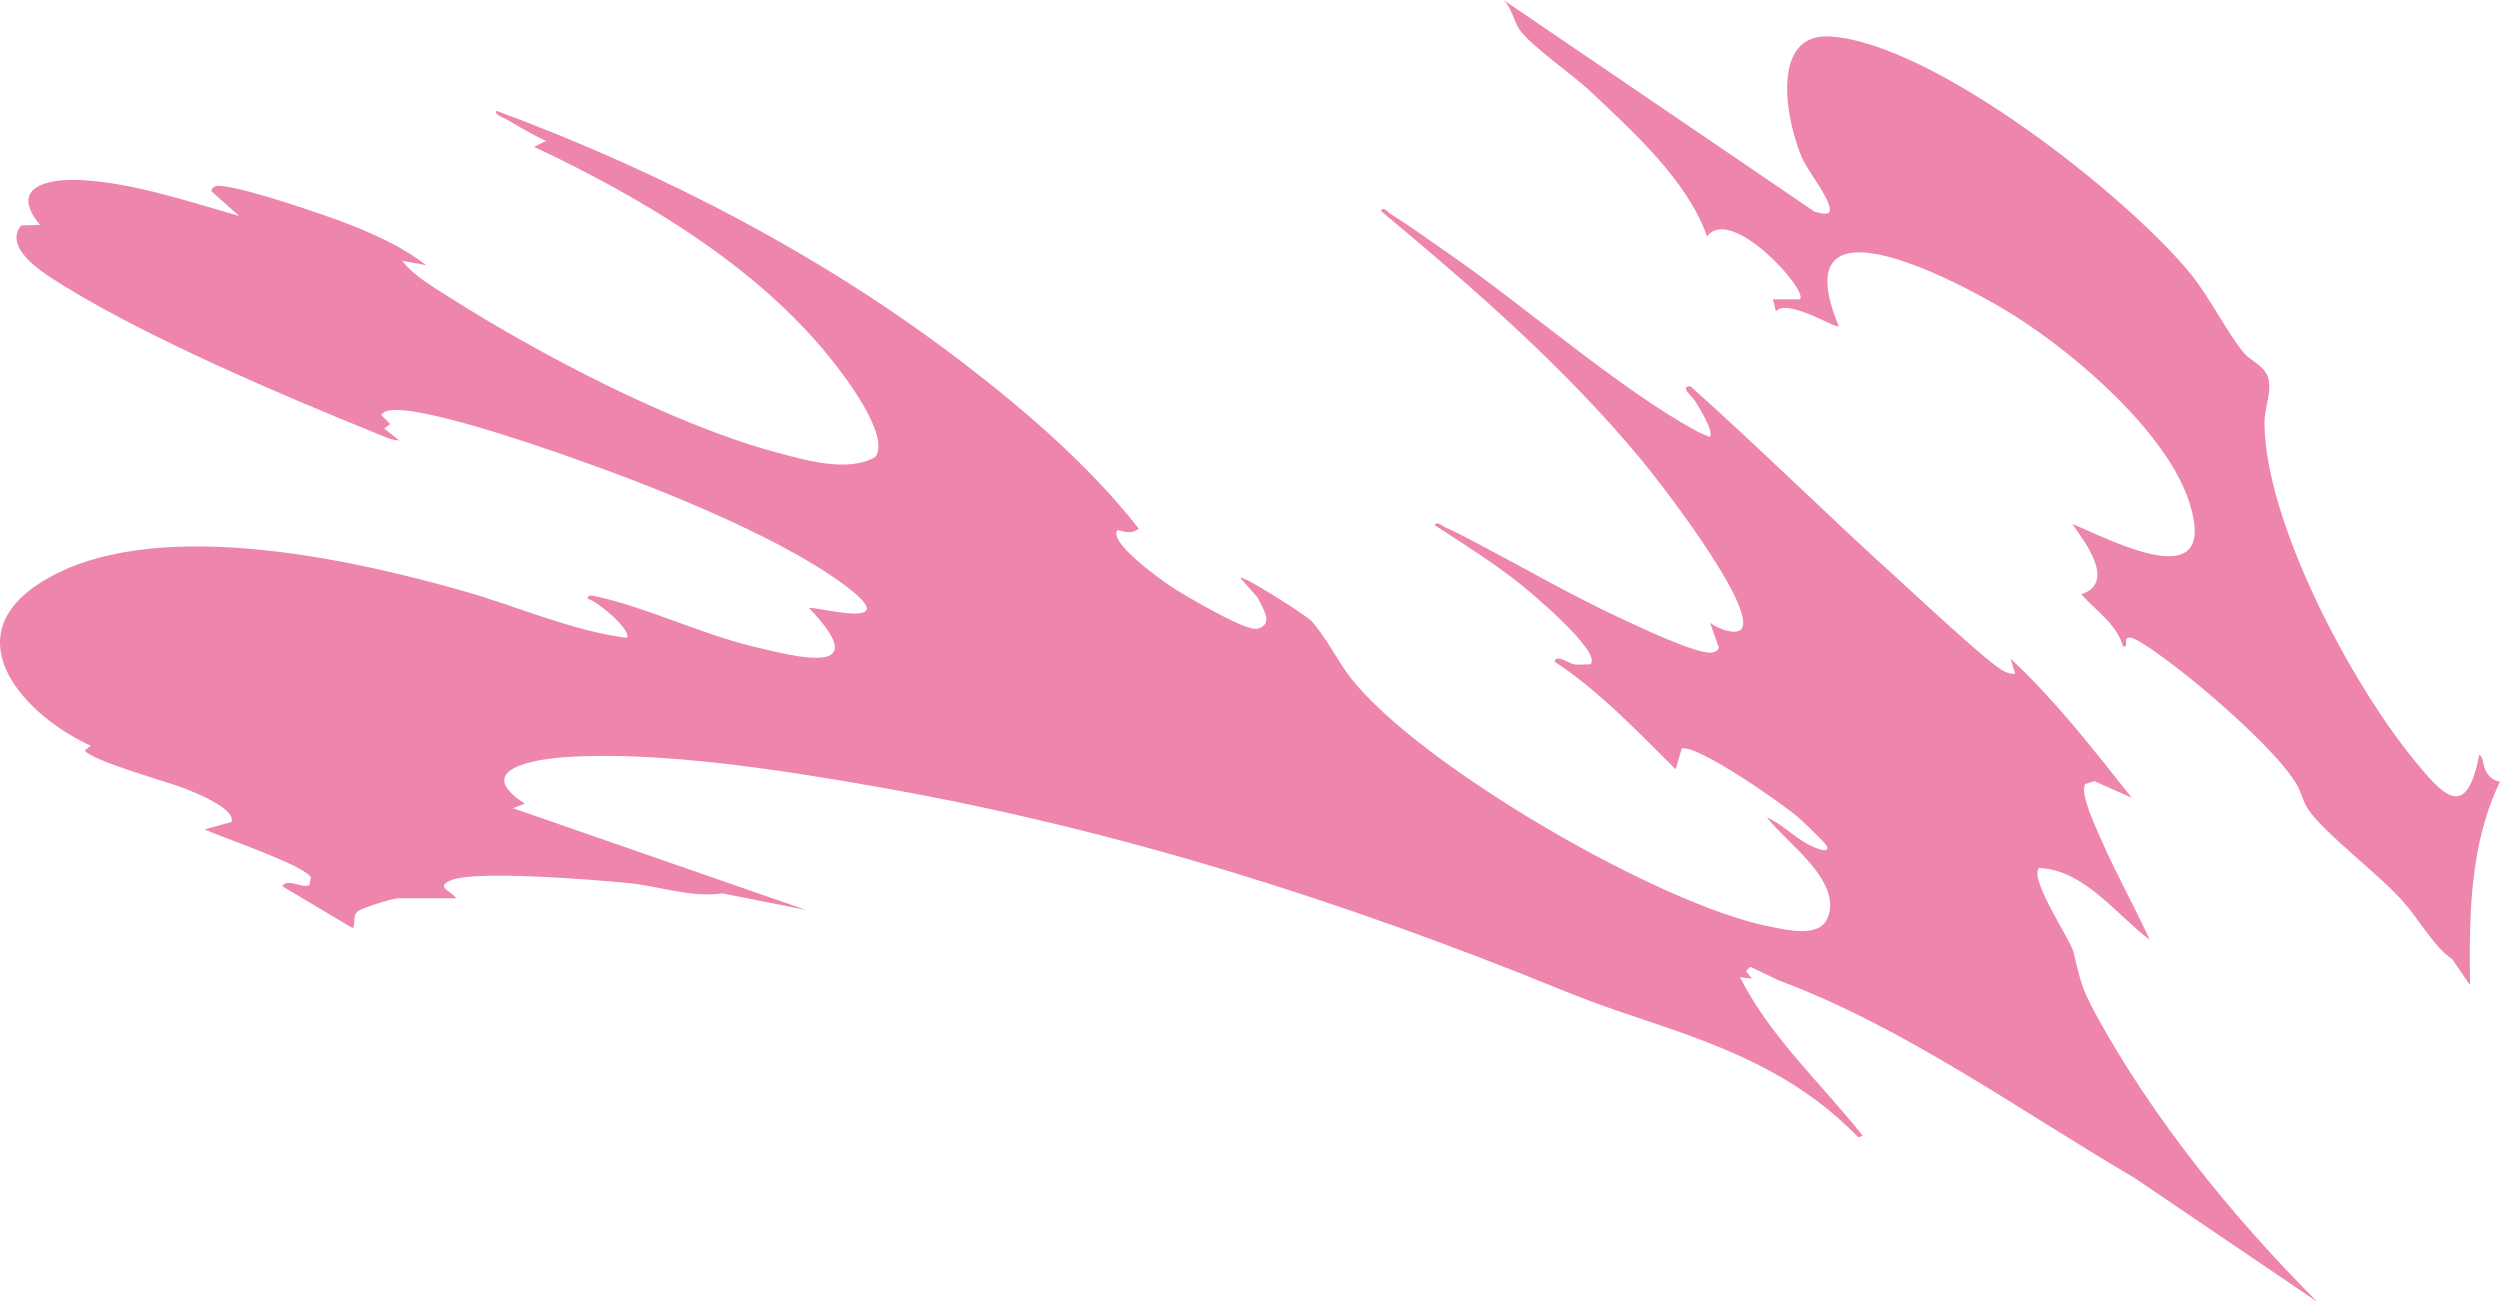 <svg width="1290" height="672" viewBox="0 0 1290 672" fill="none" xmlns="http://www.w3.org/2000/svg">
<path d="M235.314 463.361C232.611 459.576 224.193 457.646 232.997 454.093C245.662 448.996 306.903 453.939 324.048 455.638C340.188 457.182 356.483 463.361 372.778 460.967L415.947 469.539L264.66 417.024L270.838 414.708C243.732 397.177 275.086 391.849 291.612 390.69C341.346 387.292 406.912 397.872 456.414 406.676C577.197 428.145 692.96 464.828 806.174 510.932C826.408 519.195 841.544 523.829 861.932 530.857C898.615 543.522 931.513 558.427 958.852 586.846L961.169 586.074C939.931 559.199 913.365 535.104 897.843 504.214L904.021 504.986L900.932 501.124L903.171 498.885L917.922 505.912C982.56 530.007 1041.56 572.714 1101.49 607.852L1195.78 671.796C1152.3 628.317 1110.83 577.27 1081.26 523.057C1073.61 509.002 1073.46 505.372 1069.9 491.239C1068.36 484.907 1046.81 453.321 1052.14 447.915C1075.31 448.687 1091.99 471.933 1109.29 484.984C1101.41 467.762 1091.91 450.927 1084.35 433.551C1081.95 428.068 1072.84 409.07 1076 404.591L1080.72 403.046L1100.02 411.696C1080.25 386.829 1060.79 361.576 1037.47 339.875L1039.79 347.598C1037.62 347.984 1036 347.211 1034.07 346.362C1027.43 343.505 988.275 306.899 979.549 298.945C943.329 266.278 908.654 231.757 872.281 199.322C866.489 199.245 872.976 204.342 874.366 206.504C876.373 209.748 884.56 222.49 882.32 225.502C880.003 224.498 877.609 223.649 875.37 222.413C835.443 200.635 787.717 158.701 748.486 131.517C738.215 124.412 727.866 116.844 717.286 110.203C715.973 109.353 713.966 106.341 712.498 108.812C759.993 148.353 807.178 189.36 846.796 237.086C857.376 249.829 903.248 309.293 899.233 323.348C897.611 328.986 885.641 324.198 882.397 321.263L886.954 334.237C886.181 335.936 884.946 336.477 883.169 336.709C875.678 337.713 845.715 323.426 837.065 319.41C810.499 307.131 784.937 292.149 758.912 278.634C754.664 276.395 749.876 273.846 745.474 271.993C744.084 271.375 741.536 268.595 740.3 270.989C754.896 280.488 769.646 289.755 783.392 300.489C788.181 304.273 827.257 336.631 820.616 342.81C817.836 342.732 814.978 343.196 812.198 342.81C809.572 342.346 803.085 337.404 802.081 341.342C825.404 356.71 844.865 377.407 864.635 396.946L867.801 386.211C876.142 384.203 919.852 414.785 927.884 421.735C930.046 423.589 942.016 435.018 942.557 436.408C944.256 440.424 938.309 438.03 936.842 437.49C927.266 433.783 920.779 425.751 911.666 421.735C921.706 434.864 951.129 454.711 942.943 473.863C938.541 484.135 921.474 479.733 913.211 478.111C856.758 467.145 732.577 395.247 697.053 349.914C690.566 341.651 683.847 328.059 676.511 320.259C674.039 317.634 641.527 296.705 639.982 298.172L649.018 308.444C650.408 311.842 655.428 318.715 652.57 322.19C651.103 323.966 649.404 324.584 647.164 324.43C639.751 323.966 610.559 306.899 603.145 301.879C598.589 298.79 571.328 279.406 576.734 273.46C580.44 274.541 584.302 275.699 587.545 272.688C562.447 240.716 530.089 212.682 497.808 187.893C425.678 132.367 341.578 88.811 256.32 57.225C254.08 58.692 260.336 61.009 261.262 61.55C267.981 65.411 274.7 69.504 281.727 72.748L275.549 75.759C330.766 101.785 389.69 136.537 428.381 184.726C435.795 193.916 459.503 224.807 451.703 235.773C437.494 244.191 414.326 237.163 398.726 232.916C346.598 218.552 278.252 182.873 232.379 153.681C223.885 148.275 213.613 142.483 207.512 134.529L219.869 136.846C208.439 127.887 195.079 121.787 181.719 116.381C171.293 112.133 118.933 93.985 111.211 96.07C110.516 96.225 108.044 98.155 109.512 99.082L123.412 111.438C97.541 104.102 68.504 94.217 41.552 92.904C24.253 92.054 4.406 96.611 20.701 116.072L10.893 116.303C0.776 128.969 25.489 142.869 35.142 148.816C77.772 174.919 145.499 203.956 192.608 222.954C196.855 224.653 201.412 227.124 205.968 227.278L198.245 221.1L201.334 218.783L196.701 214.15C197.782 212.682 198.709 212.142 200.562 211.833C216.471 208.976 273.773 228.746 291.69 235.001C333.855 249.674 398.726 275.004 434.327 300.798C470.547 327.055 419.423 312.305 417.492 313.772C451.781 349.605 411.777 339.257 387.837 333.388C361.348 326.901 333.778 313.541 308.293 307.903C306.749 307.594 302.888 306.359 303.274 309.061C307.676 309.602 326.751 325.742 323.353 329.14C294.624 325.356 267.749 313.154 239.948 305.2C179.943 288.056 76.613 265.119 20.778 300.721C-24.245 329.449 12.978 369.453 46.881 384.821L43.792 387.138C46.108 392.312 87.811 403.741 96.306 407.217C101.248 409.302 121.482 417.179 119.474 424.129L105.573 427.991C114.531 432.084 156.929 446.371 160.404 452.703L159.632 456.642C156.466 458.804 147.971 452.78 145.731 457.337L182.028 478.96C183.727 476.335 181.719 473.477 184.344 470.465C185.889 468.689 202.879 463.515 205.196 463.515H235.314V463.361Z" fill="#EE85AD"/>
<path d="M775.824 0C780.303 4.402 781.076 10.966 784.242 15.523C789.725 23.477 812.044 38.922 820.616 47.108C842.78 68.037 870.813 93.29 880.853 122.018C893.209 105.337 933.521 150.206 928.733 154.454H914.832L916.377 160.632C922.401 153.758 947.113 169.667 948.812 168.354C918.462 95.066 1014.53 147.117 1039.79 163.103C1071.29 183.027 1118.56 223.494 1129.91 259.868C1144.97 308.366 1089.91 278.789 1069.29 270.371C1076.16 280.024 1091.91 300.721 1073.92 306.667C1081.49 315.162 1092.38 322.113 1095.54 333.697C1099.1 333.851 1094.62 328.6 1099.4 329.063C1104.58 329.527 1129.37 349.219 1134.85 353.853C1149.14 365.746 1175.47 389.068 1184.82 404.282C1187.52 408.761 1188.22 413.549 1191.23 417.951C1200.11 430.616 1227.52 451.082 1239.88 465.06C1248.68 474.945 1255.71 488.382 1265.44 495.024L1274.55 508.307C1274.01 472.937 1274.32 435.713 1290 403.355C1287.14 403.124 1284.59 400.961 1283.13 398.645C1280.81 395.092 1281.89 390.999 1279.27 389.455C1272.62 424.516 1260.34 410.151 1245.29 391.694C1213 352.154 1168.99 269.676 1168.45 218.32C1168.37 210.52 1173 200.712 1169.91 193.685C1167.6 188.356 1161.03 185.885 1158.1 182.41C1148.91 171.443 1140.26 153.141 1129.37 140.089C1095.62 99.545 997.774 22.705 944.874 18.843C912.67 16.449 921.706 63.094 929.969 81.706C933.135 88.811 943.175 100.704 944.179 107.654C944.796 111.979 938.85 109.739 936.379 109.276L775.824 0Z" fill="#EE85AD"/>
</svg>

